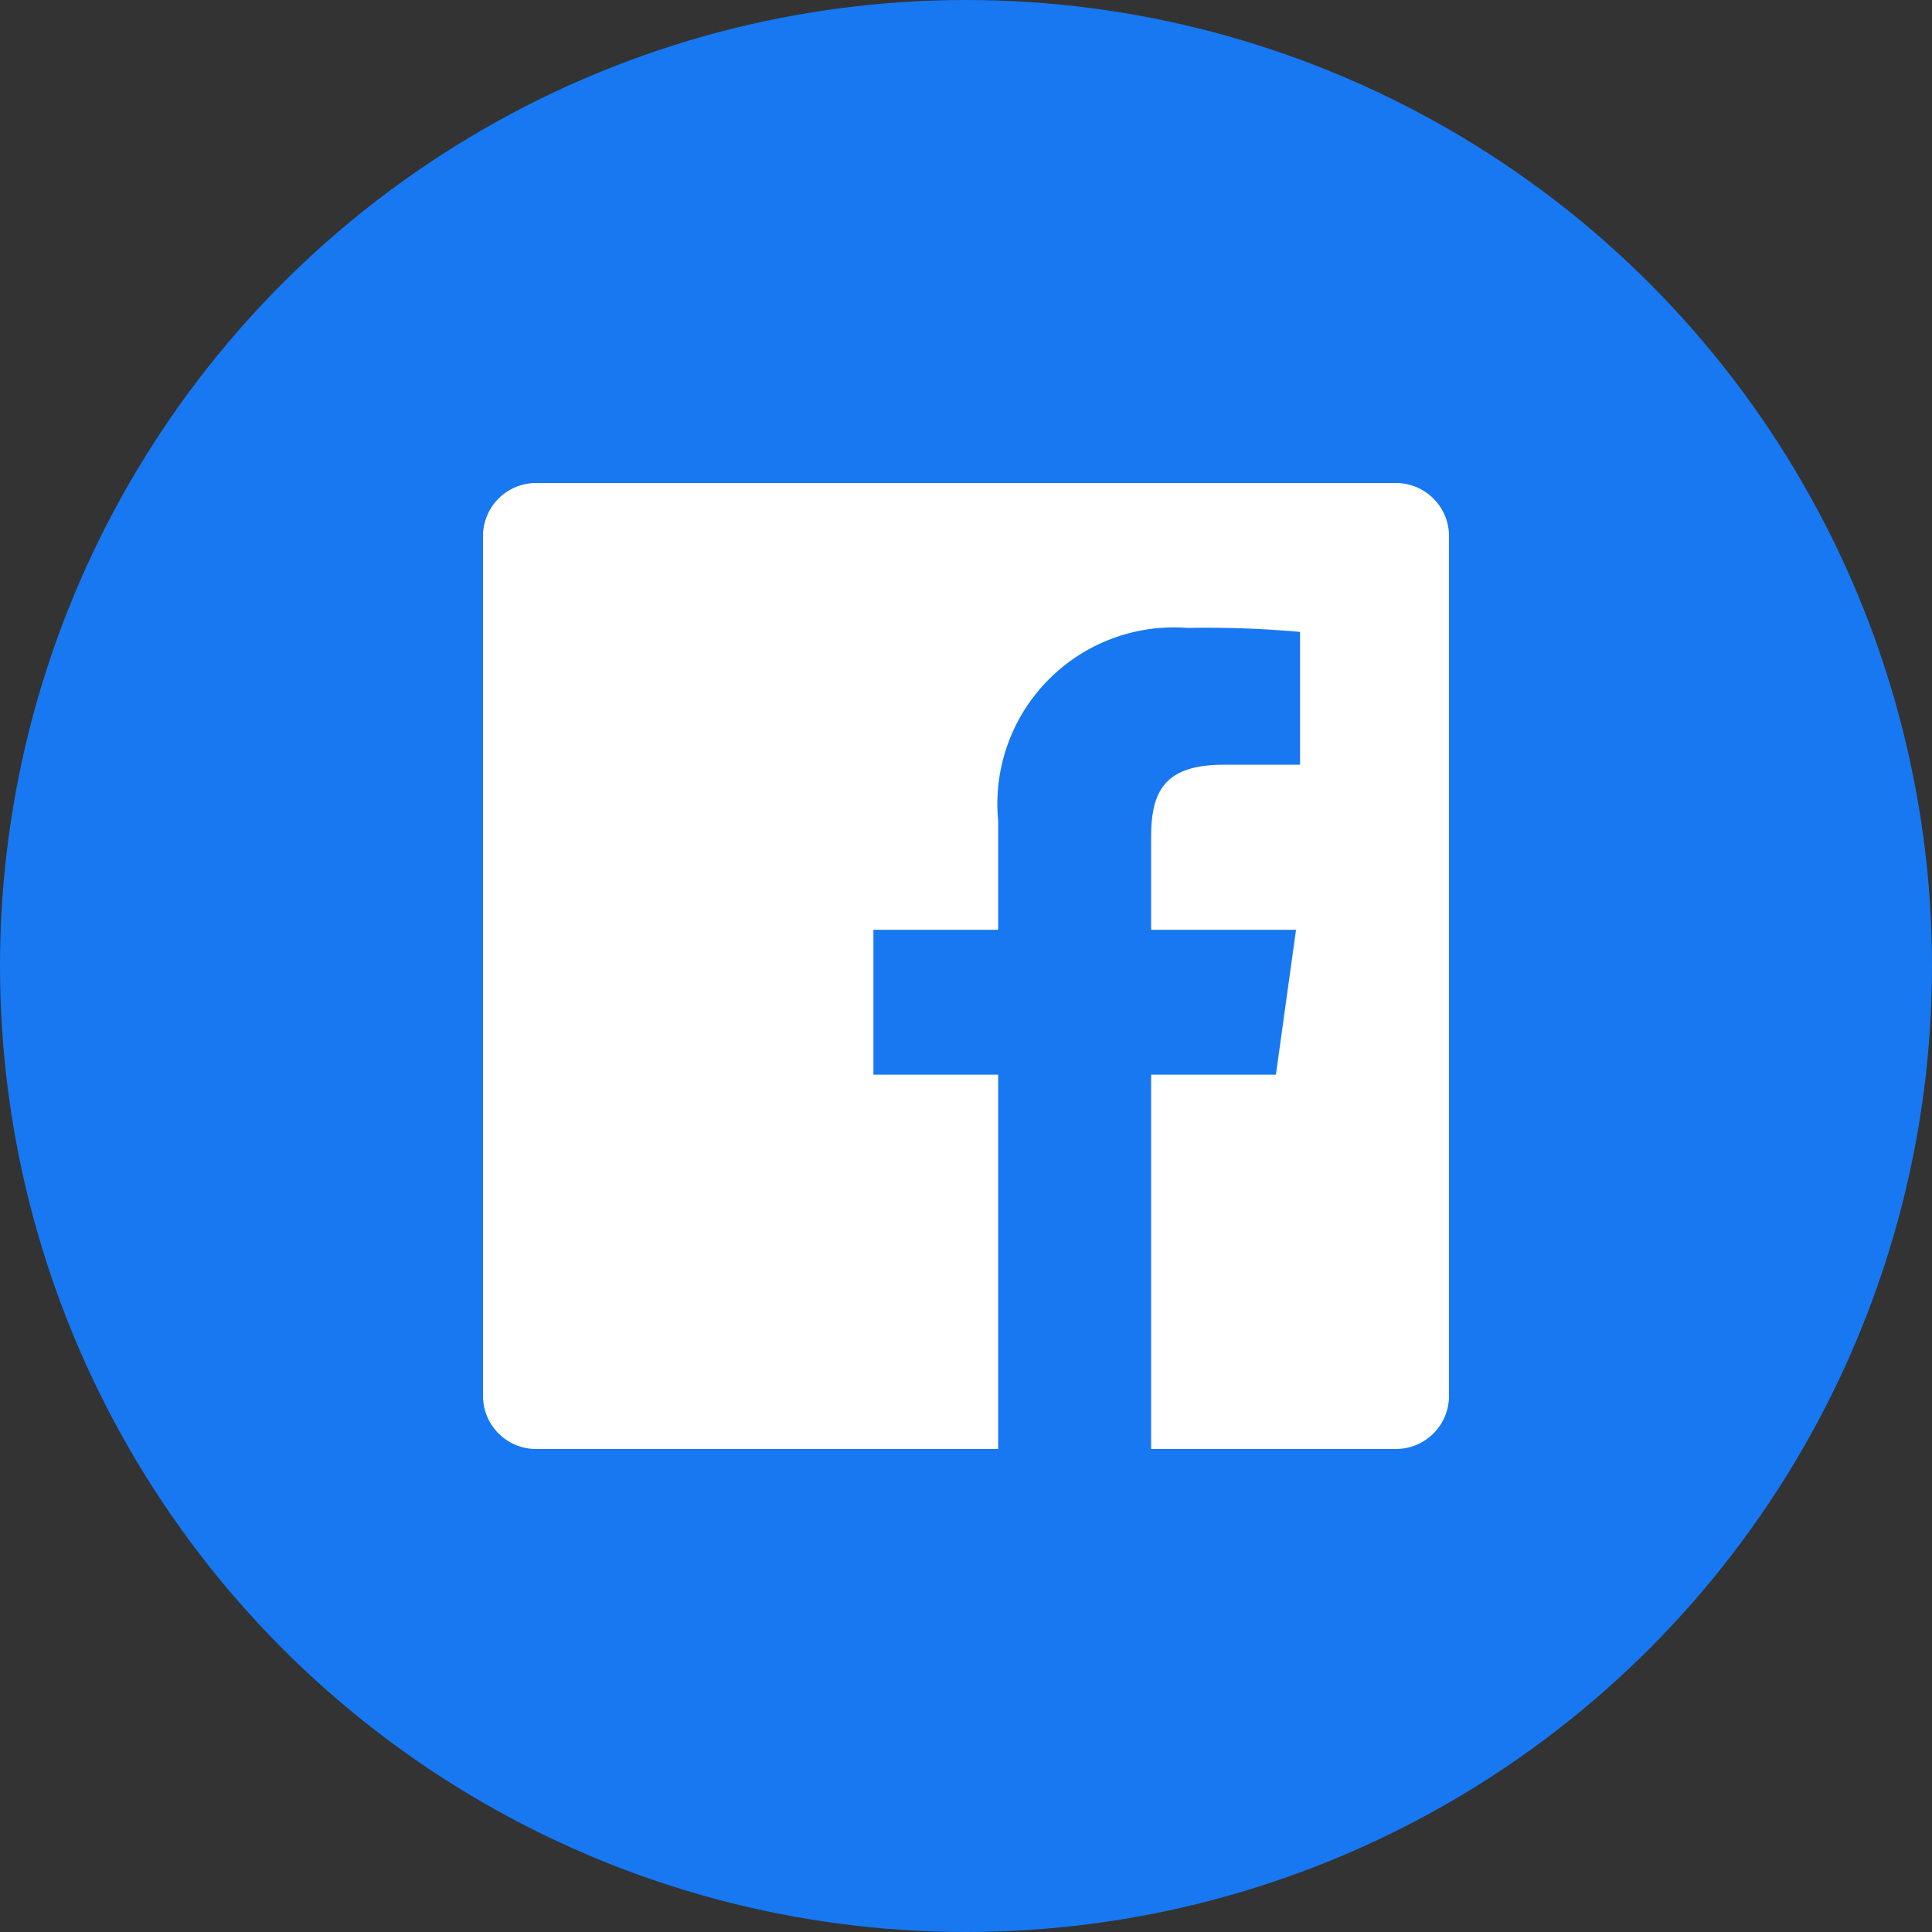 <svg xmlns="http://www.w3.org/2000/svg" width="40" height="40" viewBox="0 0 40 40">
  <rect x="0" y="0" width="40" height="40" fill="#333333" stroke="none"/>
  <defs>
    <style>
      .cls-1 {
        fill: #1778f2;
      }

      .cls-2 {
        fill: #fff;
      }
    </style>
  </defs>
  <g id="グループ_1113" data-name="グループ 1113" transform="translate(-525 -3735)">
    <circle id="楕円形_43" data-name="楕円形 43" class="cls-1" cx="20" cy="20" r="20" transform="translate(525 3735)"/>
    <path id="icon_facebook" class="cls-2" d="M18.917,0H1.083A1.1,1.1,0,0,0,0,1.083H0V18.917A1.1,1.1,0,0,0,1.083,20h9.583V12.25H8.083v-3h2.583V7a3.657,3.657,0,0,1,3.917-4,21.832,21.832,0,0,1,2.333.083v2.75H15.333c-1.25,0-1.5.583-1.5,1.5V9.25h3l-.417,3H13.833V20h5.083A1.1,1.1,0,0,0,20,18.917h0V1.083A1.1,1.1,0,0,0,18.917,0Z" transform="translate(535 3745)"/>
  </g>
</svg>
